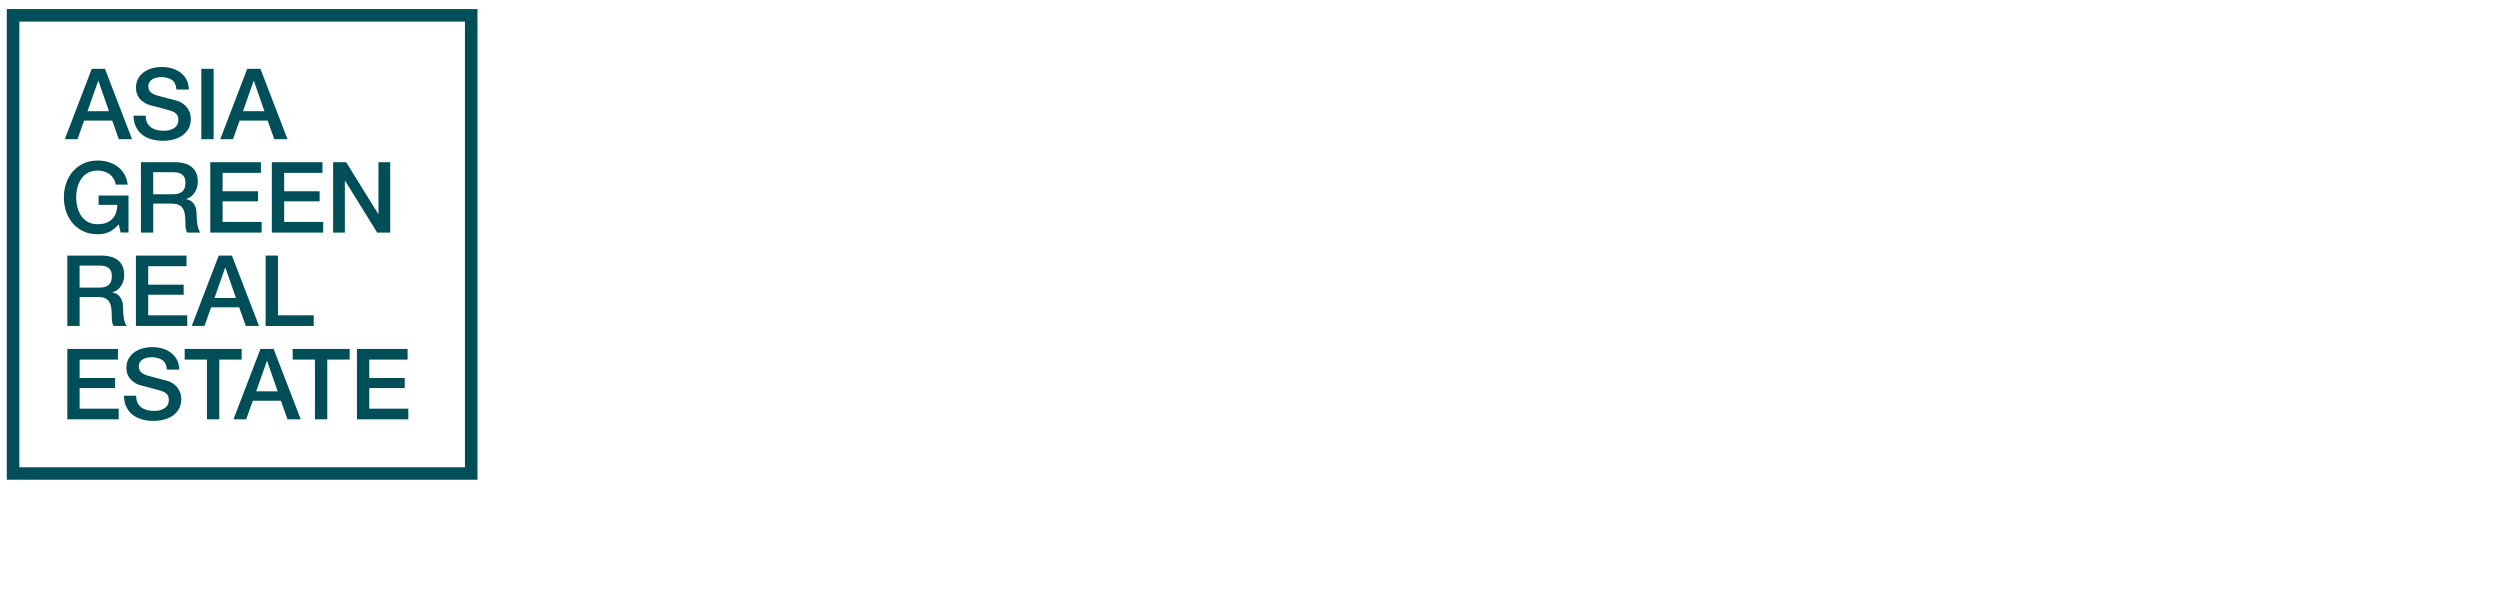 <?xml version="1.0" encoding="UTF-8"?><svg id="Ebene_1" xmlns="http://www.w3.org/2000/svg" viewBox="0 0 55.19 13.21"><defs><style>.cls-1{fill:#004e57;}</style></defs><path class="cls-1" d="m2.028,1.519h.289l.598,1.554h-.292l-.146-.411h-.62l-.146.411h-.281l.596-1.554Zm-.096.936h.474l-.233-.668h-.006l-.235.668Z"/><path class="cls-1" d="m3.217,2.555c0,.059.01.11.03.152.02.042.049.077.085.103.036.027.078.046.125.059.047.012.098.018.153.018.06,0,.11-.007.152-.021.042-.014.076-.032.102-.053.026-.022.045-.047.057-.075.012-.028.017-.057.017-.086,0-.059-.013-.103-.04-.132-.027-.028-.056-.048-.088-.06-.055-.02-.119-.039-.193-.058-.073-.018-.164-.042-.271-.071-.067-.017-.122-.04-.166-.069-.044-.028-.079-.06-.106-.095-.026-.035-.045-.072-.056-.111s-.016-.079-.016-.12c0-.078.016-.146.049-.203s.076-.105.129-.143c.054-.038.115-.066.183-.084.068-.018.137-.027.207-.027.081,0,.158.011.23.032.072.021.135.053.189.095.054.042.098.094.13.156.032.062.048.133.048.214h-.272c-.007-.1-.041-.171-.102-.212-.061-.041-.139-.062-.233-.062-.032,0-.065.003-.098.01-.033.007-.064.017-.091.033-.028.015-.05.036-.069.062-.018.026-.027.059-.027.098,0,.055.017.098.051.129.034.031.079.055.134.071.006.001.029.008.069.019s.085.023.134.036.098.026.145.038c.047.012.081.021.101.027.051.016.095.038.133.065.038.028.069.059.095.095.025.036.044.074.057.114.012.041.019.081.019.122,0,.087-.018.161-.053.223-.036.062-.082.112-.14.151-.058.039-.124.068-.198.086-.074.018-.149.027-.226.027-.089,0-.172-.011-.25-.033s-.146-.055-.205-.1c-.058-.045-.104-.103-.139-.173-.035-.07-.053-.153-.054-.249h.272Z"/><path class="cls-1" d="m4.444,1.519h.272v1.554h-.272v-1.554Z"/><path class="cls-1" d="m5.46,1.519h.289l.598,1.554h-.292l-.146-.411h-.62l-.146.411h-.281l.596-1.554Zm-.096.936h.474l-.233-.668h-.006l-.235.668Z"/><path class="cls-1" d="m2.837,5.134h-.174l-.041-.183c-.073.083-.145.14-.218.172-.073.032-.156.048-.25.048-.116,0-.22-.021-.312-.064-.092-.043-.17-.101-.234-.175s-.113-.16-.147-.259c-.034-.099-.051-.204-.051-.316,0-.11.017-.215.051-.313.034-.099.083-.185.147-.259s.142-.133.234-.176c.092-.044.196-.065.312-.065.084,0,.164.011.24.034.076.023.144.056.203.1.059.044.109.1.148.166.039.067.064.144.074.231h-.265c-.007-.051-.023-.095-.047-.134s-.054-.071-.09-.097c-.036-.026-.077-.046-.122-.059-.045-.013-.092-.02-.141-.02-.083,0-.154.017-.214.05-.06.033-.109.078-.147.134-.038.056-.066.119-.084.19s-.027.144-.027.218c0,.074.009.147.027.218.018.071.046.135.084.19.038.056.087.1.147.134.06.033.132.05.214.05.07.001.131-.008.185-.027s.099-.048.136-.085c.037-.037.065-.082.084-.136.019-.054.029-.113.03-.178h-.413v-.207h.661v.818Z"/><path class="cls-1" d="m3.111,3.581h.742c.171,0,.3.037.385.111.086.074.128.177.128.309,0,.074-.011.135-.033.184-.022.049-.047.088-.076.118-.029.03-.058.051-.086.064-.028.013-.049.022-.062.026v.004c.023.003.048.01.075.022.027.012.052.03.075.056.023.025.042.058.058.099.015.041.023.091.023.152,0,.091.007.174.021.249.014.075.035.128.064.16h-.292c-.02-.033-.032-.07-.036-.111s-.005-.08-.005-.118c0-.071-.004-.132-.013-.184-.009-.051-.025-.094-.048-.128-.023-.034-.055-.059-.095-.075s-.091-.024-.153-.024h-.4v.64h-.272v-1.554Zm.272.707h.446c.087,0,.153-.021.198-.062.045-.041.067-.103.067-.186,0-.049-.007-.09-.022-.121-.015-.031-.034-.056-.06-.073s-.054-.029-.087-.035c-.033-.006-.066-.009-.101-.009h-.442v.485Z"/><path class="cls-1" d="m4.642,3.581h1.118v.235h-.846v.407h.783v.222h-.783v.455h.862v.235h-1.134v-1.554Z"/><path class="cls-1" d="m6.001,3.581h1.118v.235h-.846v.407h.783v.222h-.783v.455h.862v.235h-1.134v-1.554Z"/><path class="cls-1" d="m7.355,3.581h.287l.709,1.144h.004v-1.144h.259v1.554h-.287l-.707-1.142h-.007v1.142h-.259v-1.554Z"/><path class="cls-1" d="m1.486,5.642h.742c.171,0,.3.037.385.111.086.074.128.177.128.309,0,.074-.011.135-.033.184-.022.049-.047.088-.076.118-.029.03-.058.051-.086.064-.028.013-.049.022-.062.026v.004c.023.003.048.01.075.022.027.012.052.03.075.056.023.025.042.058.058.099.015.041.023.091.023.152,0,.091.007.174.021.249.014.075.035.128.064.16h-.292c-.02-.033-.032-.07-.036-.111s-.005-.08-.005-.118c0-.071-.004-.132-.013-.184-.009-.051-.025-.094-.048-.128-.023-.034-.055-.059-.095-.075s-.091-.024-.153-.024h-.4v.64h-.272v-1.554Zm.272.707h.446c.087,0,.153-.021.198-.062.045-.041.067-.103.067-.186,0-.049-.007-.09-.022-.121-.015-.031-.034-.056-.06-.073s-.054-.029-.087-.035c-.033-.006-.066-.009-.101-.009h-.442v.485Z"/><path class="cls-1" d="m3,5.642h1.118v.235h-.846v.407h.783v.222h-.783v.455h.862v.235h-1.134v-1.554Z"/><path class="cls-1" d="m4.831,5.642h.289l.598,1.554h-.292l-.146-.411h-.62l-.146.411h-.281l.596-1.554Zm-.096.936h.474l-.233-.668h-.006l-.235.668Z"/><path class="cls-1" d="m5.864,5.642h.272v1.319h.79v.235h-1.062v-1.554Z"/><path class="cls-1" d="m1.486,7.703h1.118v.235h-.846v.407h.783v.222h-.783v.455h.862v.235h-1.134v-1.554Z"/><path class="cls-1" d="m3.006,8.739c0,.059.01.11.03.152.02.042.049.077.085.103.036.027.078.046.125.059.047.012.098.018.153.018.06,0,.11-.007.152-.021.042-.014.076-.032.102-.053.026-.022.045-.047.057-.075.012-.028.017-.057.017-.086,0-.059-.013-.103-.04-.132-.027-.028-.056-.048-.088-.06-.055-.02-.119-.039-.193-.058-.073-.018-.164-.042-.271-.071-.067-.017-.122-.04-.166-.069-.044-.028-.079-.06-.106-.095-.026-.035-.045-.072-.056-.111s-.016-.079-.016-.12c0-.078.016-.146.049-.203s.076-.105.129-.143c.054-.038.115-.066.183-.084.068-.018.137-.027.207-.027.081,0,.158.011.23.032.072.021.135.053.189.095.054.042.098.094.13.156.032.062.048.133.048.214h-.272c-.007-.1-.041-.171-.102-.212-.061-.041-.139-.062-.233-.062-.032,0-.065.003-.098.01-.033.007-.064.017-.091.033-.028.015-.05.036-.069.062-.018.026-.027.059-.027.098,0,.055.017.098.051.129.034.031.079.055.134.071.006.001.029.008.069.019s.085.023.134.036.098.026.145.038c.047.012.081.021.101.027.051.016.095.038.133.065.038.028.069.059.095.095.025.036.044.074.057.114.012.041.019.081.019.122,0,.087-.018.161-.053.223-.036.062-.082.112-.14.151-.058.039-.124.068-.198.086-.074.018-.149.027-.226.027-.089,0-.172-.011-.25-.033s-.146-.055-.205-.1c-.058-.045-.104-.103-.139-.173-.035-.07-.053-.153-.054-.249h.272Z"/><path class="cls-1" d="m4.077,7.703h1.258v.235h-.494v1.319h-.272v-1.319h-.492v-.235Z"/><path class="cls-1" d="m5.752,7.703h.289l.598,1.554h-.292l-.146-.411h-.62l-.146.411h-.281l.596-1.554Zm-.096.936h.474l-.233-.668h-.006l-.235.668Z"/><path class="cls-1" d="m6.461,7.703h1.258v.235h-.494v1.319h-.272v-1.319h-.492v-.235Z"/><path class="cls-1" d="m7.88,7.703h1.118v.235h-.846v.407h.783v.222h-.783v.455h.862v.235h-1.134v-1.554Z"/><path class="cls-1" d="m10.264.477v9.838H.427V.477h9.838m.277-.277H.15v10.391h10.391V.2h0Z"/></svg>